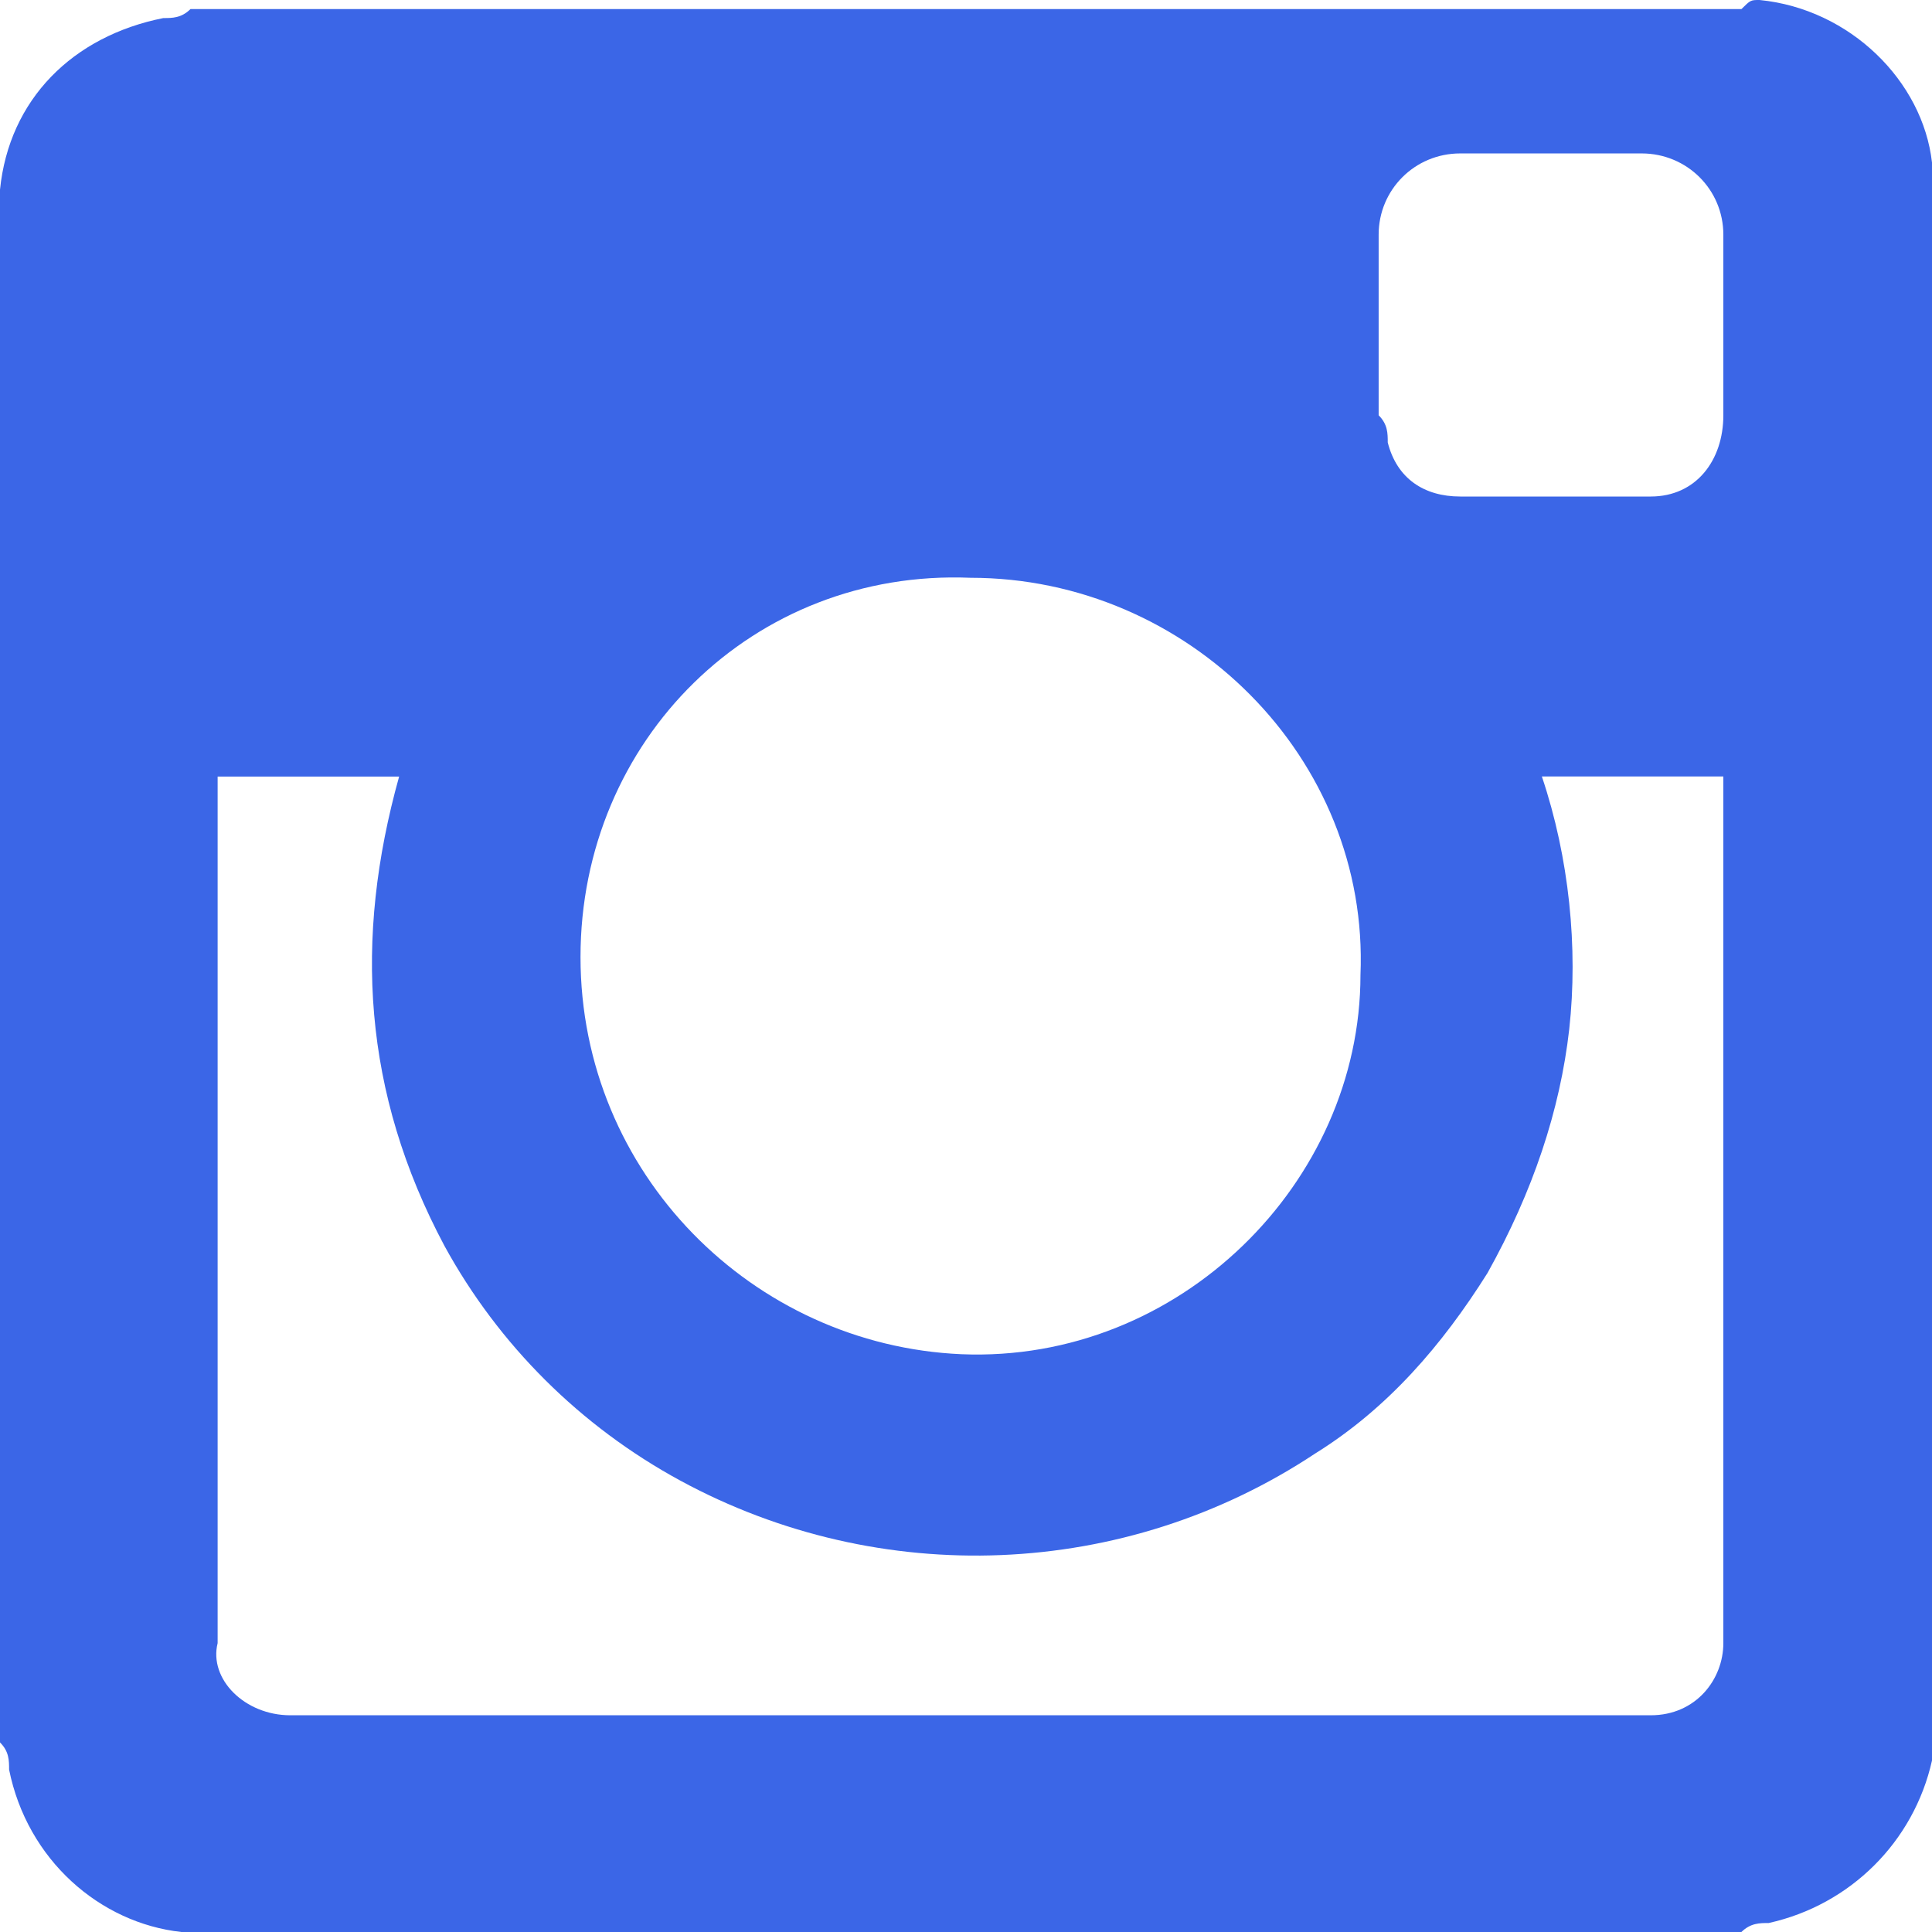<?xml version="1.0" encoding="UTF-8"?>
<svg width="17px" height="17px" viewBox="0 0 17 17" version="1.1" xmlns="http://www.w3.org/2000/svg" xmlns:xlink="http://www.w3.org/1999/xlink">
    <!-- Generator: Sketch 49 (51002) - http://www.bohemiancoding.com/sketch -->
    <title>Page 1 Copy</title>
    <desc>Created with Sketch.</desc>
    <defs></defs>
    <g id="Page-1-Copy" stroke="none" stroke-width="1" fill="none" fill-rule="evenodd">
        <g id="prev-Desktop" transform="translate(-143, -4296)" fill="#3B66E7">
            <g id="Page-1-Copy" transform="translate(143, 4296)">
                <path d="M2.554,15.093 L14.525,15.093 C14.924,15.093 15.164,14.776 15.164,14.458 L15.164,6.911 L15.164,6.832 L13.567,6.832 C13.808,7.547 13.887,8.341 13.808,9.056 C13.727,9.771 13.488,10.486 13.089,11.201 C12.69,11.836 12.211,12.393 11.572,12.79 C9.896,13.902 7.741,13.981 5.986,13.028 C5.108,12.551 4.389,11.836 3.911,10.963 C3.192,9.613 3.113,8.262 3.512,6.833 L1.915,6.833 L1.915,6.911 L1.915,14.458 C1.836,14.776 2.155,15.093 2.554,15.093 M5.108,8.421 C5.108,10.327 6.625,11.836 8.46,11.916 C10.375,11.995 11.971,10.407 11.971,8.579 C12.051,6.673 10.455,5.084 8.54,5.084 C6.625,5.005 5.108,6.514 5.108,8.421 M12.211,3.893 C12.291,4.21 12.53,4.369 12.849,4.369 L13.647,4.369 L14.525,4.369 C14.924,4.369 15.164,4.051 15.164,3.654 L15.164,2.065 C15.164,1.668 14.844,1.35 14.445,1.35 L12.849,1.35 C12.45,1.35 12.131,1.668 12.131,2.065 L12.131,3.654 C12.211,3.734 12.211,3.813 12.211,3.893 M15.483,0 C16.281,0.079 16.919,0.715 17,1.43 L17,1.669 L17,15.252 L17,15.491 C16.84,16.206 16.281,16.762 15.563,16.921 C15.483,16.921 15.404,16.921 15.323,17 L1.676,17 L1.596,17 C0.878,16.921 0.24,16.365 0.08,15.571 C0.08,15.491 0.08,15.411 0,15.332 L0,1.748 L0,1.669 C0.08,0.875 0.639,0.318 1.437,0.159 C1.516,0.159 1.596,0.159 1.676,0.08 L15.323,0.08 C15.404,0 15.404,0 15.483,0" id="Fill-1"></path>
            </g>
        </g>
    </g>
</svg>